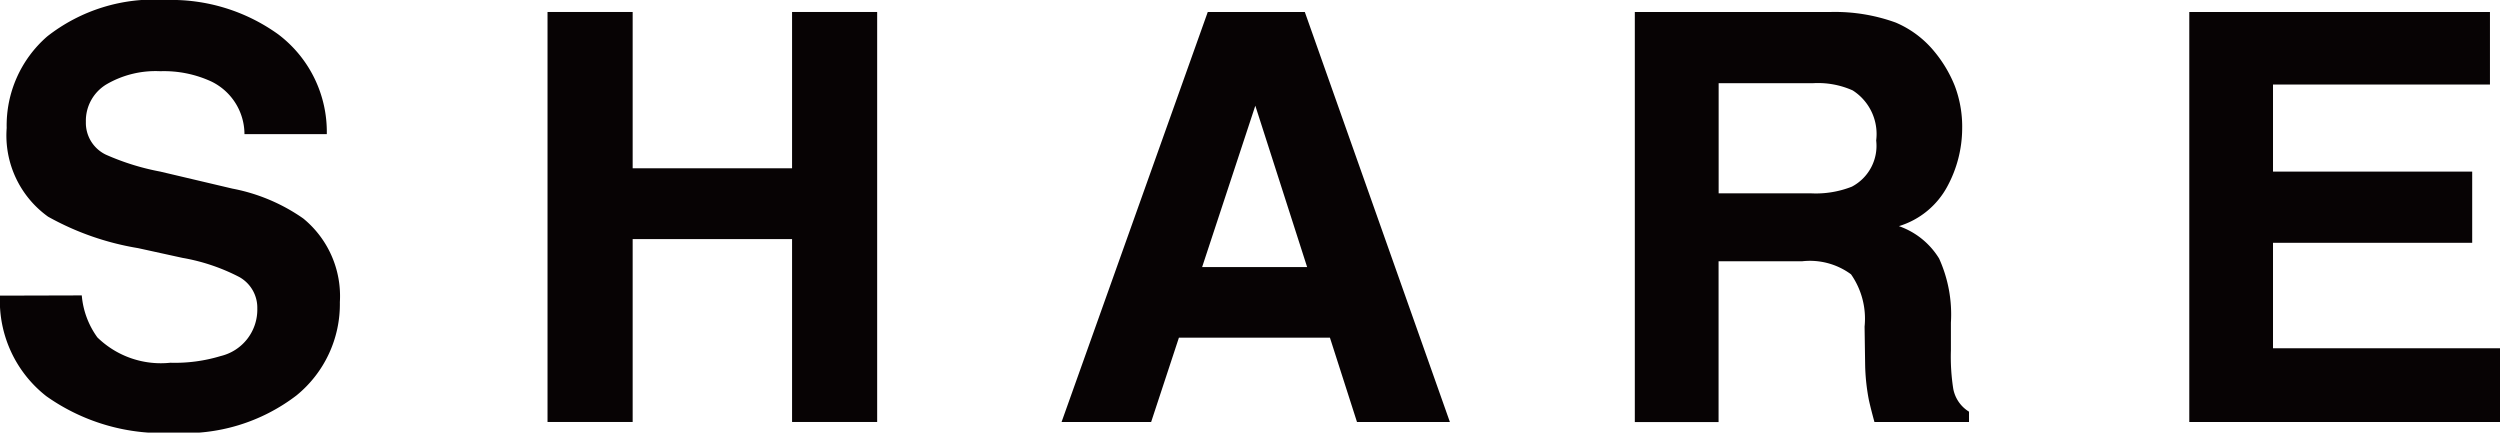 <svg xmlns="http://www.w3.org/2000/svg" width="66.983" height="11.59" viewBox="0 0 66.983 11.59">
  <g id="SHARE" transform="translate(-387.17 -236.525)">
    <g id="グループ_1780" data-name="グループ 1780">
      <g id="グループ_1779" data-name="グループ 1779">
        <path id="パス_6496" data-name="パス 6496" d="M389.361,244.44a2.233,2.233,0,0,0,.418,1.125,2.434,2.434,0,0,0,1.956.679,4.215,4.215,0,0,0,1.347-.179,1.279,1.279,0,0,0,.982-1.275.941.941,0,0,0-.481-.842,5.243,5.243,0,0,0-1.525-.514l-1.19-.261a7.4,7.4,0,0,1-2.409-.842,2.676,2.676,0,0,1-1.11-2.377,3.158,3.158,0,0,1,1.086-2.453,4.634,4.634,0,0,1,3.191-.976,4.9,4.9,0,0,1,3,.921,3.274,3.274,0,0,1,1.3,2.672h-2.206a1.572,1.572,0,0,0-.887-1.409,3.031,3.031,0,0,0-1.367-.276,2.61,2.61,0,0,0-1.452.357,1.137,1.137,0,0,0-.543,1,.943.943,0,0,0,.536.879,6.585,6.585,0,0,0,1.459.454l1.928.455a4.907,4.907,0,0,1,1.9.8,2.687,2.687,0,0,1,.982,2.243,3.152,3.152,0,0,1-1.164,2.5,4.908,4.908,0,0,1-3.288,1,5.379,5.379,0,0,1-3.413-.981,3.243,3.243,0,0,1-1.242-2.694Z" fill="#070304"/>
        <path id="パス_6497" data-name="パス 6497" d="M401.84,247.831V236.846h2.281v4.188h4.271v-4.188h2.28v10.985h-2.28v-4.9h-4.271v4.9Z" fill="#070304"/>
        <path id="パス_6498" data-name="パス 6498" d="M419.53,236.846h2.6l3.887,10.985h-2.489l-.725-2.259h-4.046l-.744,2.259h-2.4Zm-.151,6.834h2.813l-1.388-4.323Z" fill="#070304"/>
        <path id="パス_6499" data-name="パス 6499" d="M437.961,237.129a2.7,2.7,0,0,1,1.029.768,3.436,3.436,0,0,1,.553.924,3.09,3.09,0,0,1,.2,1.155,3.285,3.285,0,0,1-.395,1.539,2.2,2.2,0,0,1-1.3,1.069,2.055,2.055,0,0,1,1.077.868,3.624,3.624,0,0,1,.316,1.718v.738a5.591,5.591,0,0,0,.061,1.022.915.915,0,0,0,.424.625v.276h-2.534q-.1-.366-.149-.589a5.468,5.468,0,0,1-.1-.946l-.015-1.021a2.074,2.074,0,0,0-.363-1.4,1.855,1.855,0,0,0-1.308-.35h-2.241v4.308h-2.244V236.846h5.255A4.776,4.776,0,0,1,437.961,237.129Zm-4.743,1.625v2.951h2.47a2.629,2.629,0,0,0,1.1-.179,1.236,1.236,0,0,0,.651-1.237,1.387,1.387,0,0,0-.63-1.342,2.281,2.281,0,0,0-1.062-.193Z" fill="#070304"/>
        <path id="パス_6500" data-name="パス 6500" d="M453.884,238.79h-5.813v2.333h5.337v1.908h-5.337v2.825h6.082v1.975h-8.325V236.846h8.056Z" fill="#070304"/>
      </g>
    </g>
  </g>
</svg>
